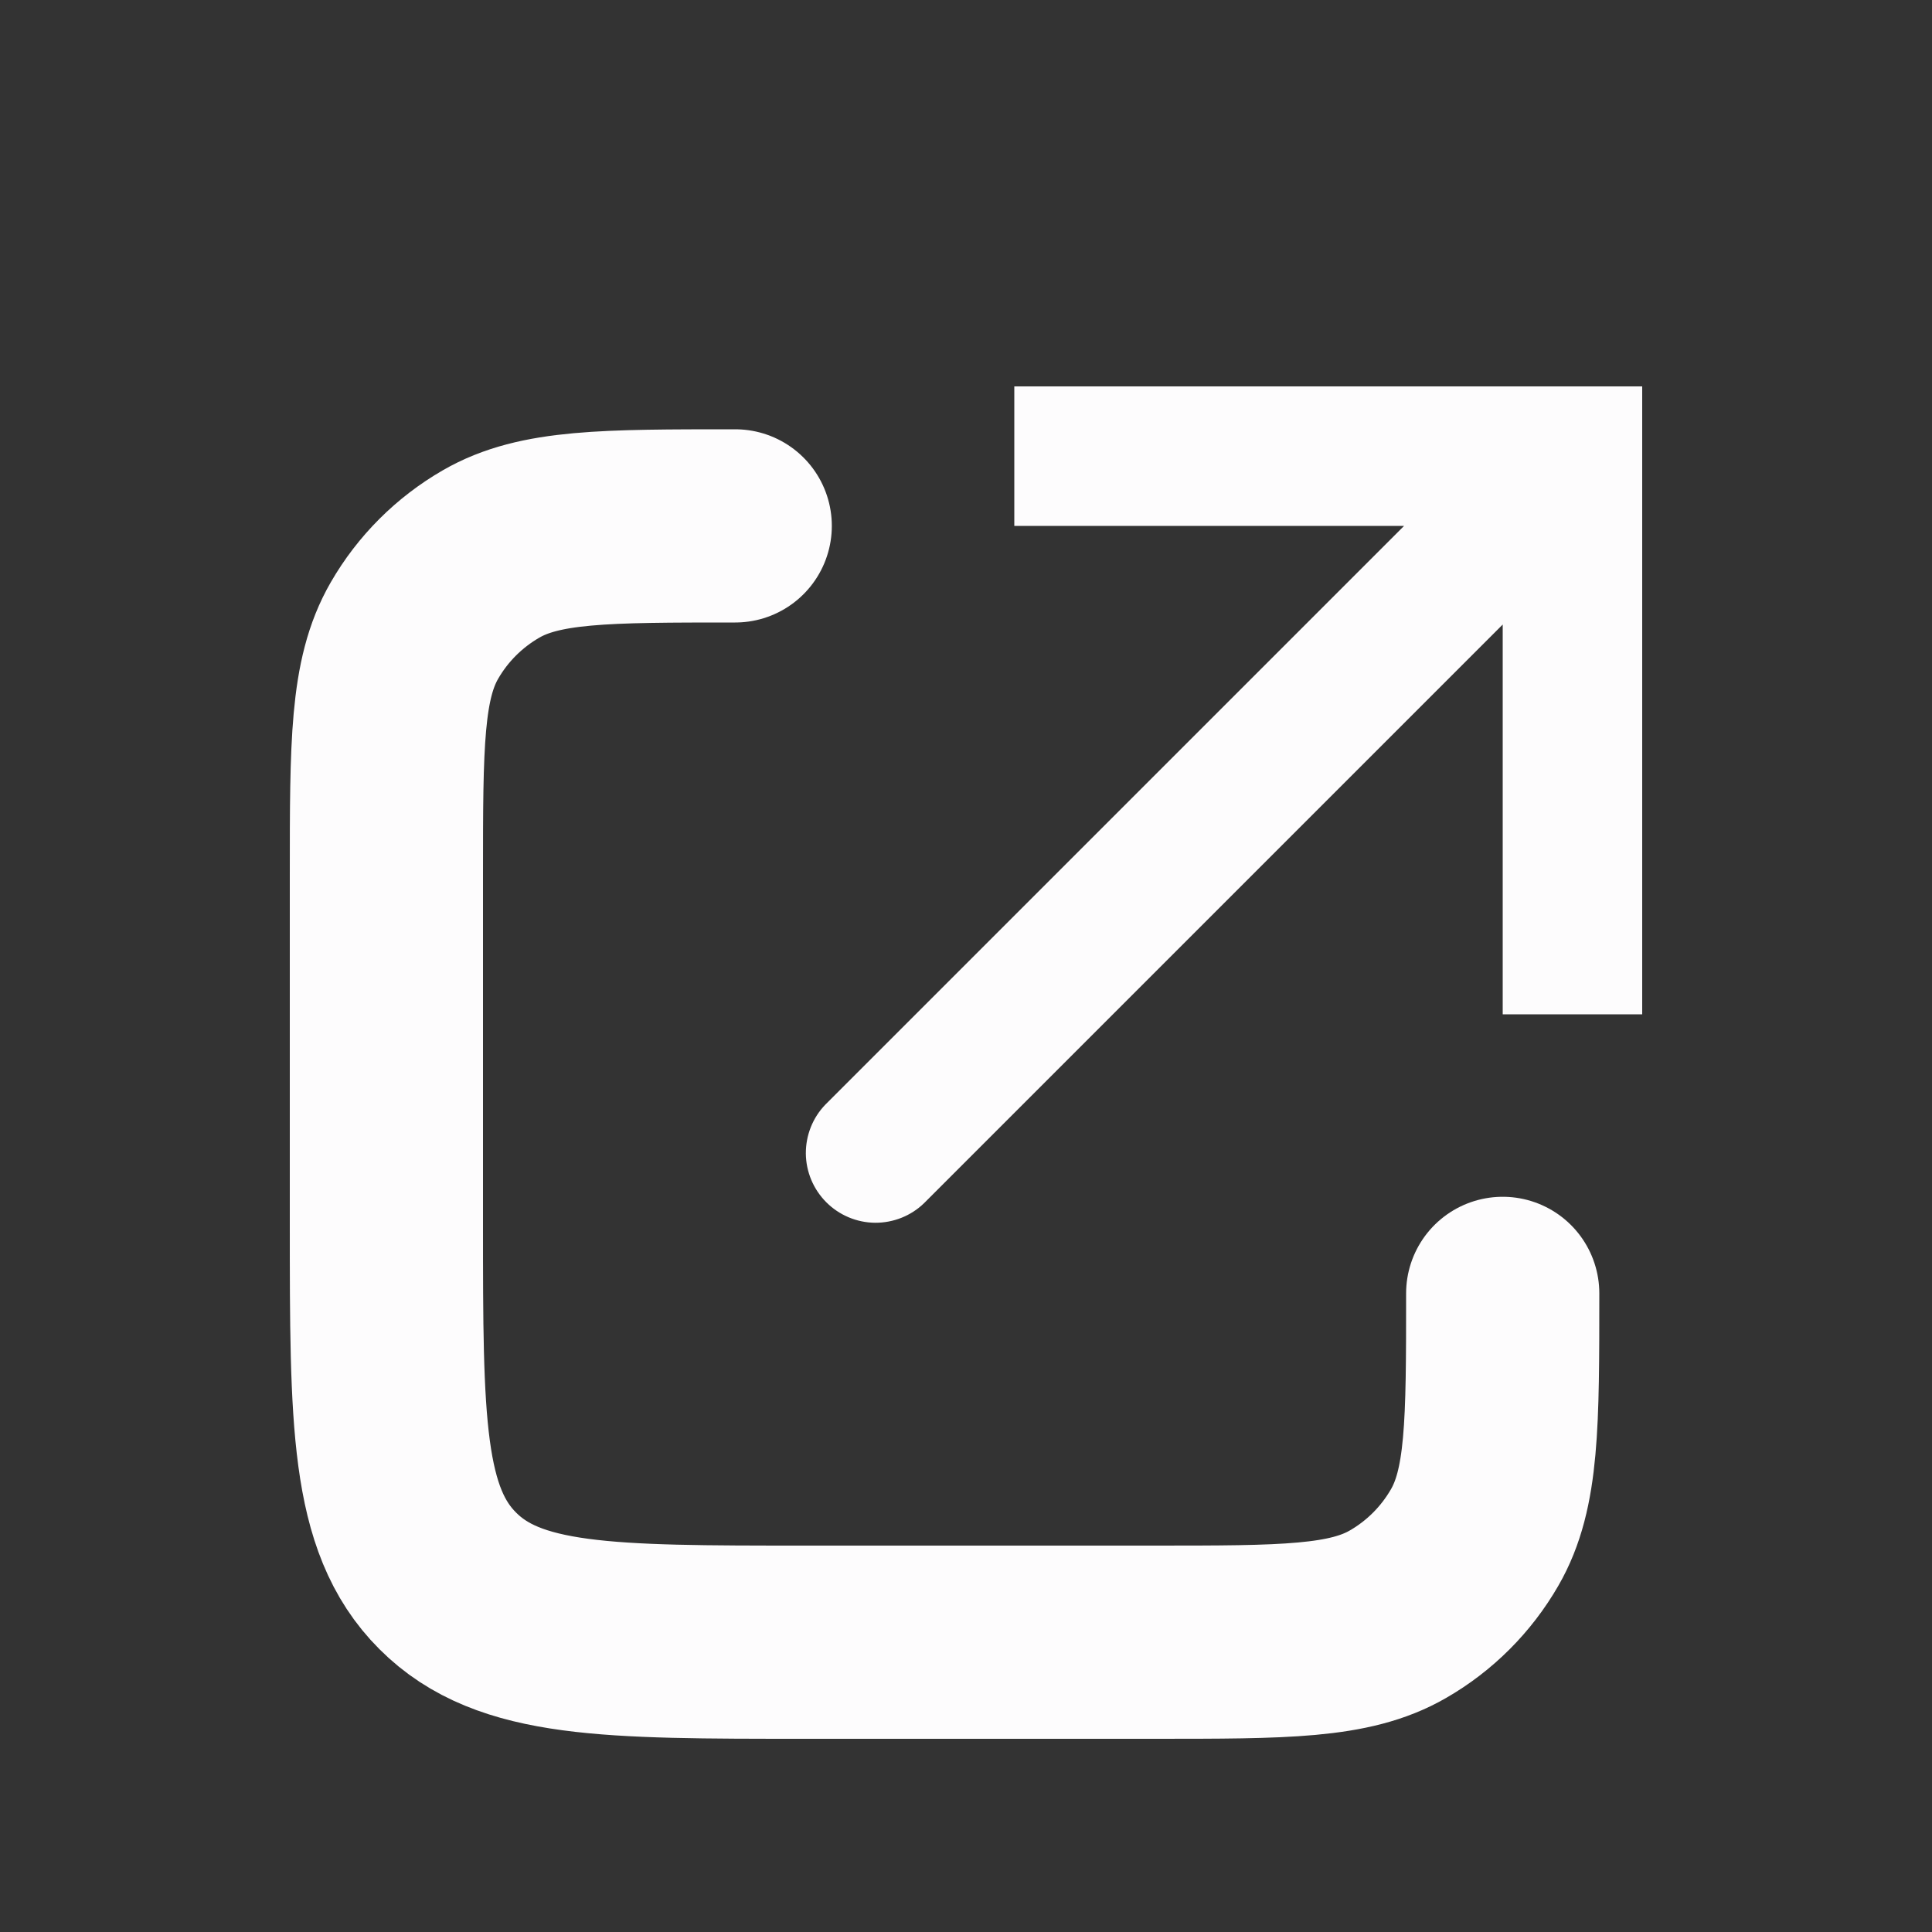 <svg xmlns="http://www.w3.org/2000/svg" width="20" height="20" viewBox="0 0 20 20" fill="none">
  <rect x="0" y="0" width="20" height="20" fill="#333333" stroke="none"/>
  <path d="M16.278 4.722V4H17V4.722H16.278ZM9.566 12.455C9.43 12.587 9.248 12.659 9.058 12.658C8.869 12.656 8.688 12.58 8.554 12.446C8.42 12.312 8.344 12.131 8.342 11.942C8.341 11.752 8.413 11.57 8.545 11.434L9.566 12.455ZM15.556 10.5V4.722H17V10.5H15.556ZM16.278 5.444H10.5V4H16.278V5.444ZM16.788 5.233L9.566 12.455L8.545 11.434L15.767 4.212L16.788 5.233Z" fill="#FDFCFD"/>
  <path d="M15.556 13.389C15.556 14.739 15.556 15.414 15.265 15.917C15.075 16.246 14.802 16.52 14.472 16.71C13.97 17 13.295 17 11.944 17H8.333C6.291 17 5.269 17 4.635 16.365C4 15.731 4 14.709 4 12.667V9.056C4 7.705 4 7.03 4.29 6.528C4.48 6.198 4.754 5.925 5.083 5.735C5.586 5.444 6.261 5.444 7.611 5.444" stroke="#FDFCFD" stroke-width="2" stroke-linecap="round"/>
</svg>